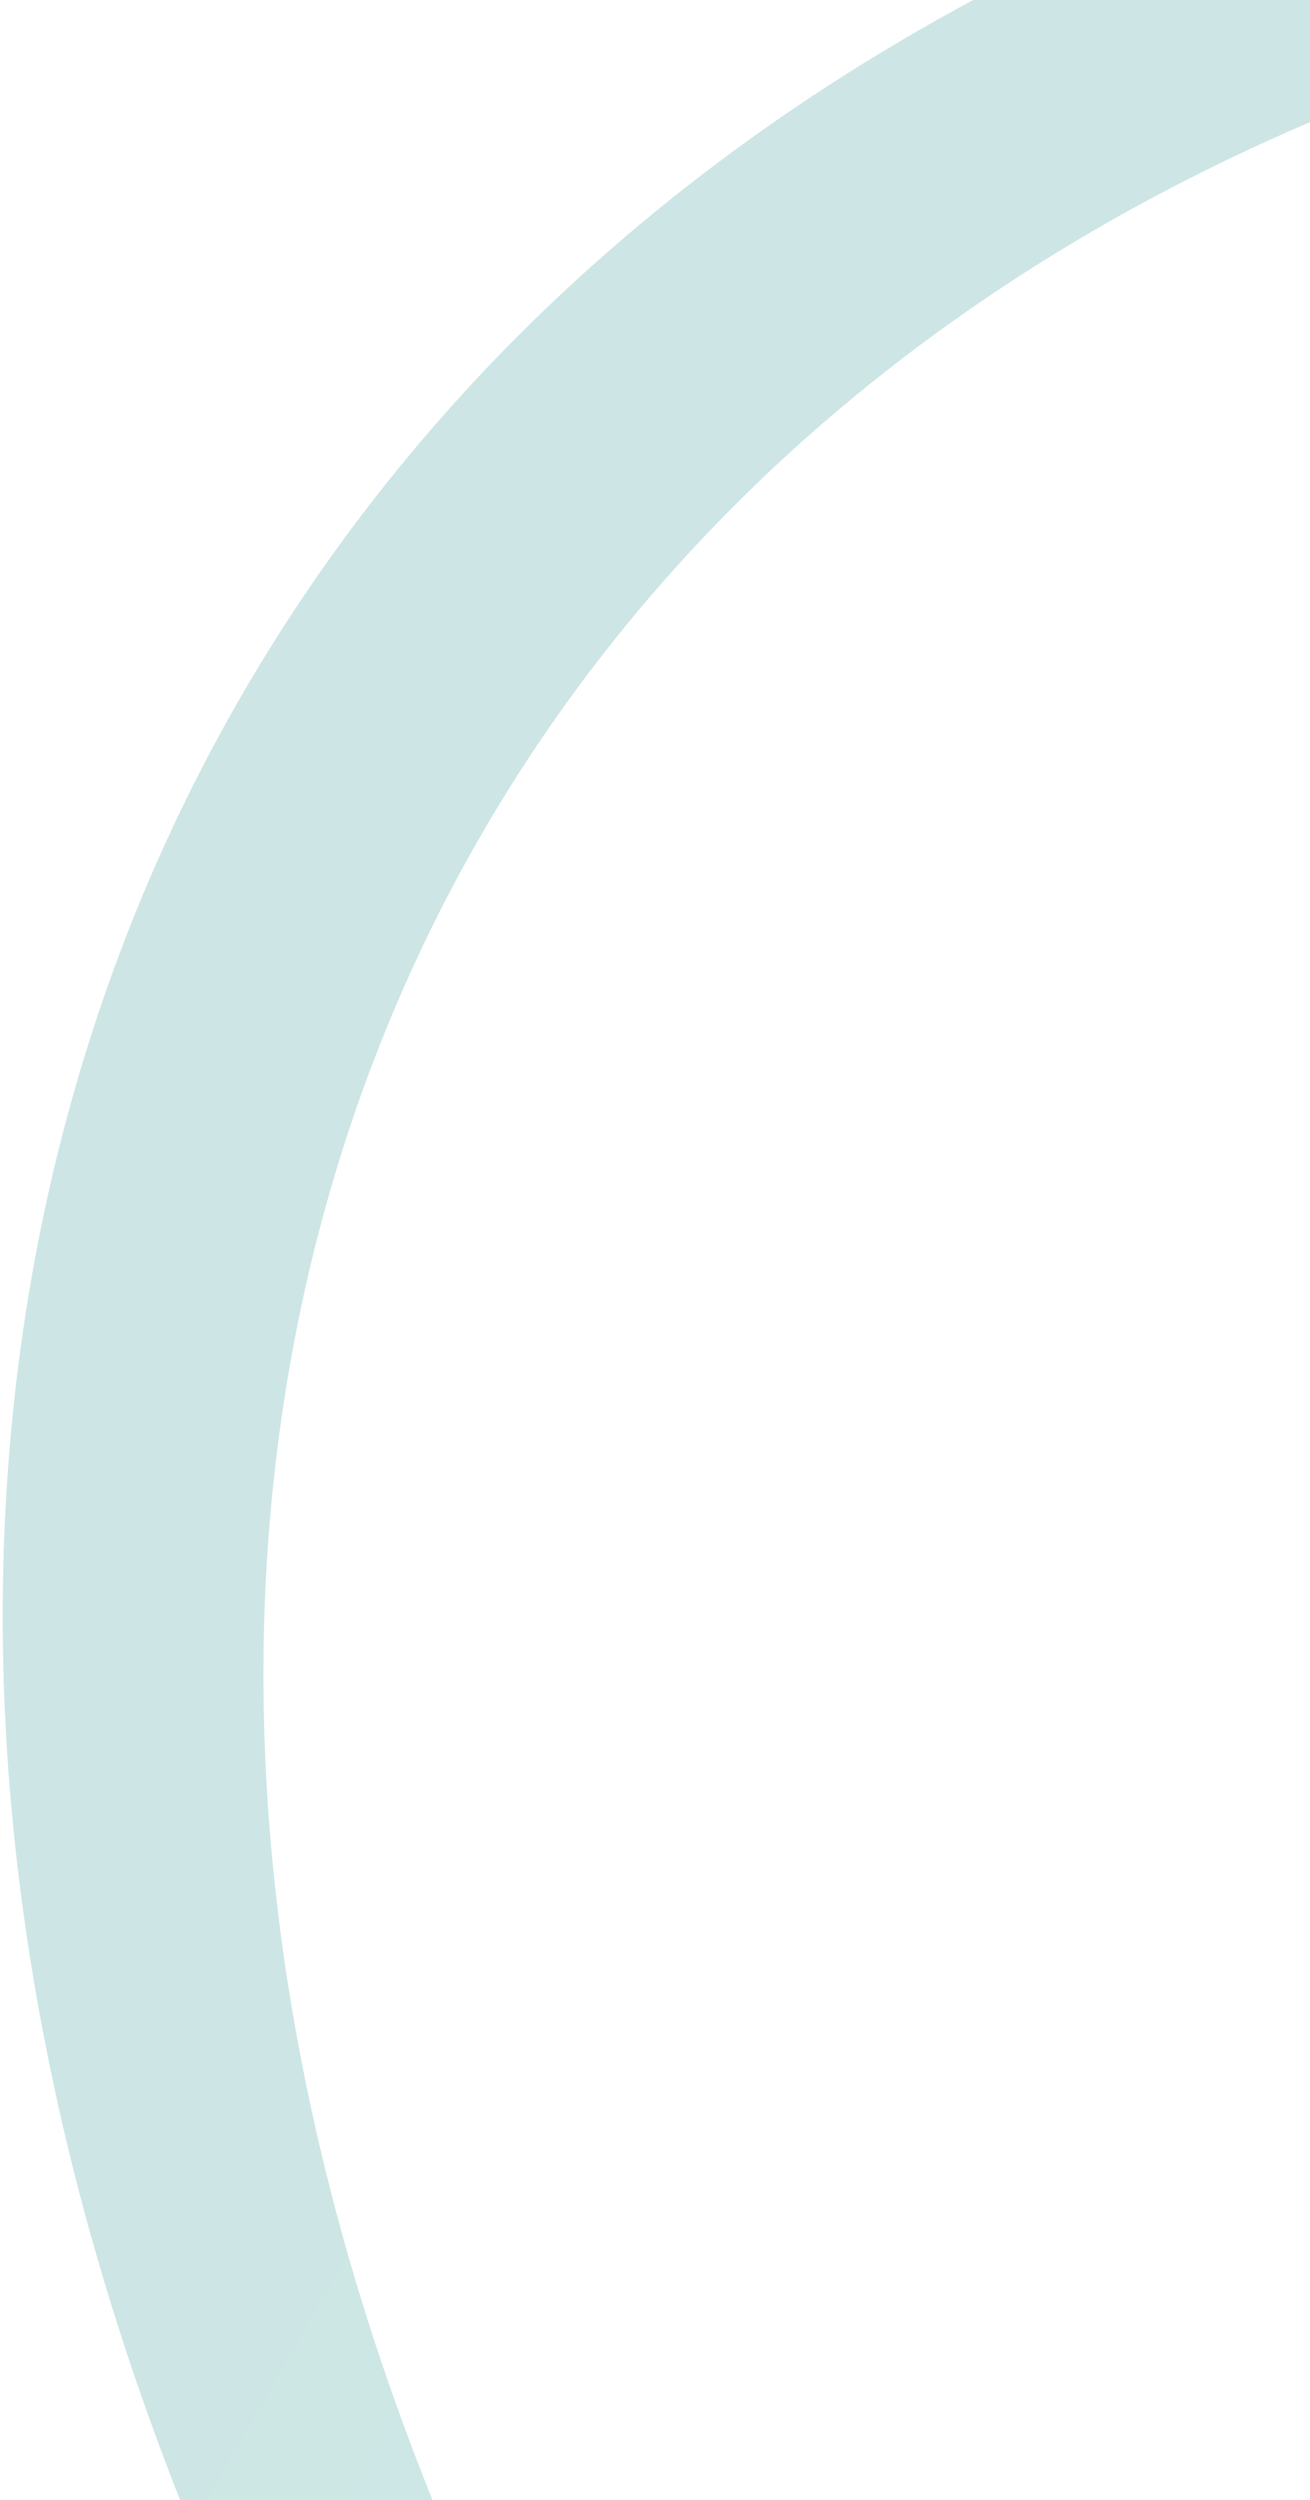 <svg width="453" height="864" viewBox="0 0 453 864" fill="none" xmlns="http://www.w3.org/2000/svg">
<path opacity="0.2" d="M1445.01 91.269C1666.32 219.04 1848.27 399.161 1959.87 600.943C2071.46 802.726 2105.8 1013.68 2057.02 1197.87C2008.24 1382.06 1879.38 1528.09 1692.37 1611.06C1505.37 1694.04 1271.8 1708.84 1031.46 1652.94C791.127 1597.03 558.894 1473.89 374.333 1304.48C189.772 1135.08 64.303 929.892 19.304 723.89C-25.694 517.889 12.561 323.816 127.553 174.739C242.545 25.662 427.158 -69.195 649.936 -93.669L683.773 -16.698C480.331 5.652 311.741 92.276 206.73 228.413C101.719 364.551 66.784 541.779 107.877 729.901C148.97 918.023 263.549 1105.4 432.091 1260.1C600.633 1414.8 812.71 1527.26 1032.19 1578.31C1251.66 1629.36 1464.96 1615.85 1635.73 1540.07C1806.5 1464.3 1924.19 1330.95 1968.73 1162.74C2013.27 994.542 1981.92 801.894 1880.01 617.626C1778.1 433.357 1611.94 268.869 1409.84 152.189L1445.01 91.269Z" fill="url(#paint0_linear_5851_11507)"/>
<defs>
<linearGradient id="paint0_linear_5851_11507" x1="83.228" y1="240.875" x2="1996.34" y2="1345.41" gradientUnits="userSpaceOnUse">
<stop stop-color="#05807B"/>
<stop offset="1" stop-color="#00A198"/>
</linearGradient>
</defs>
</svg>
